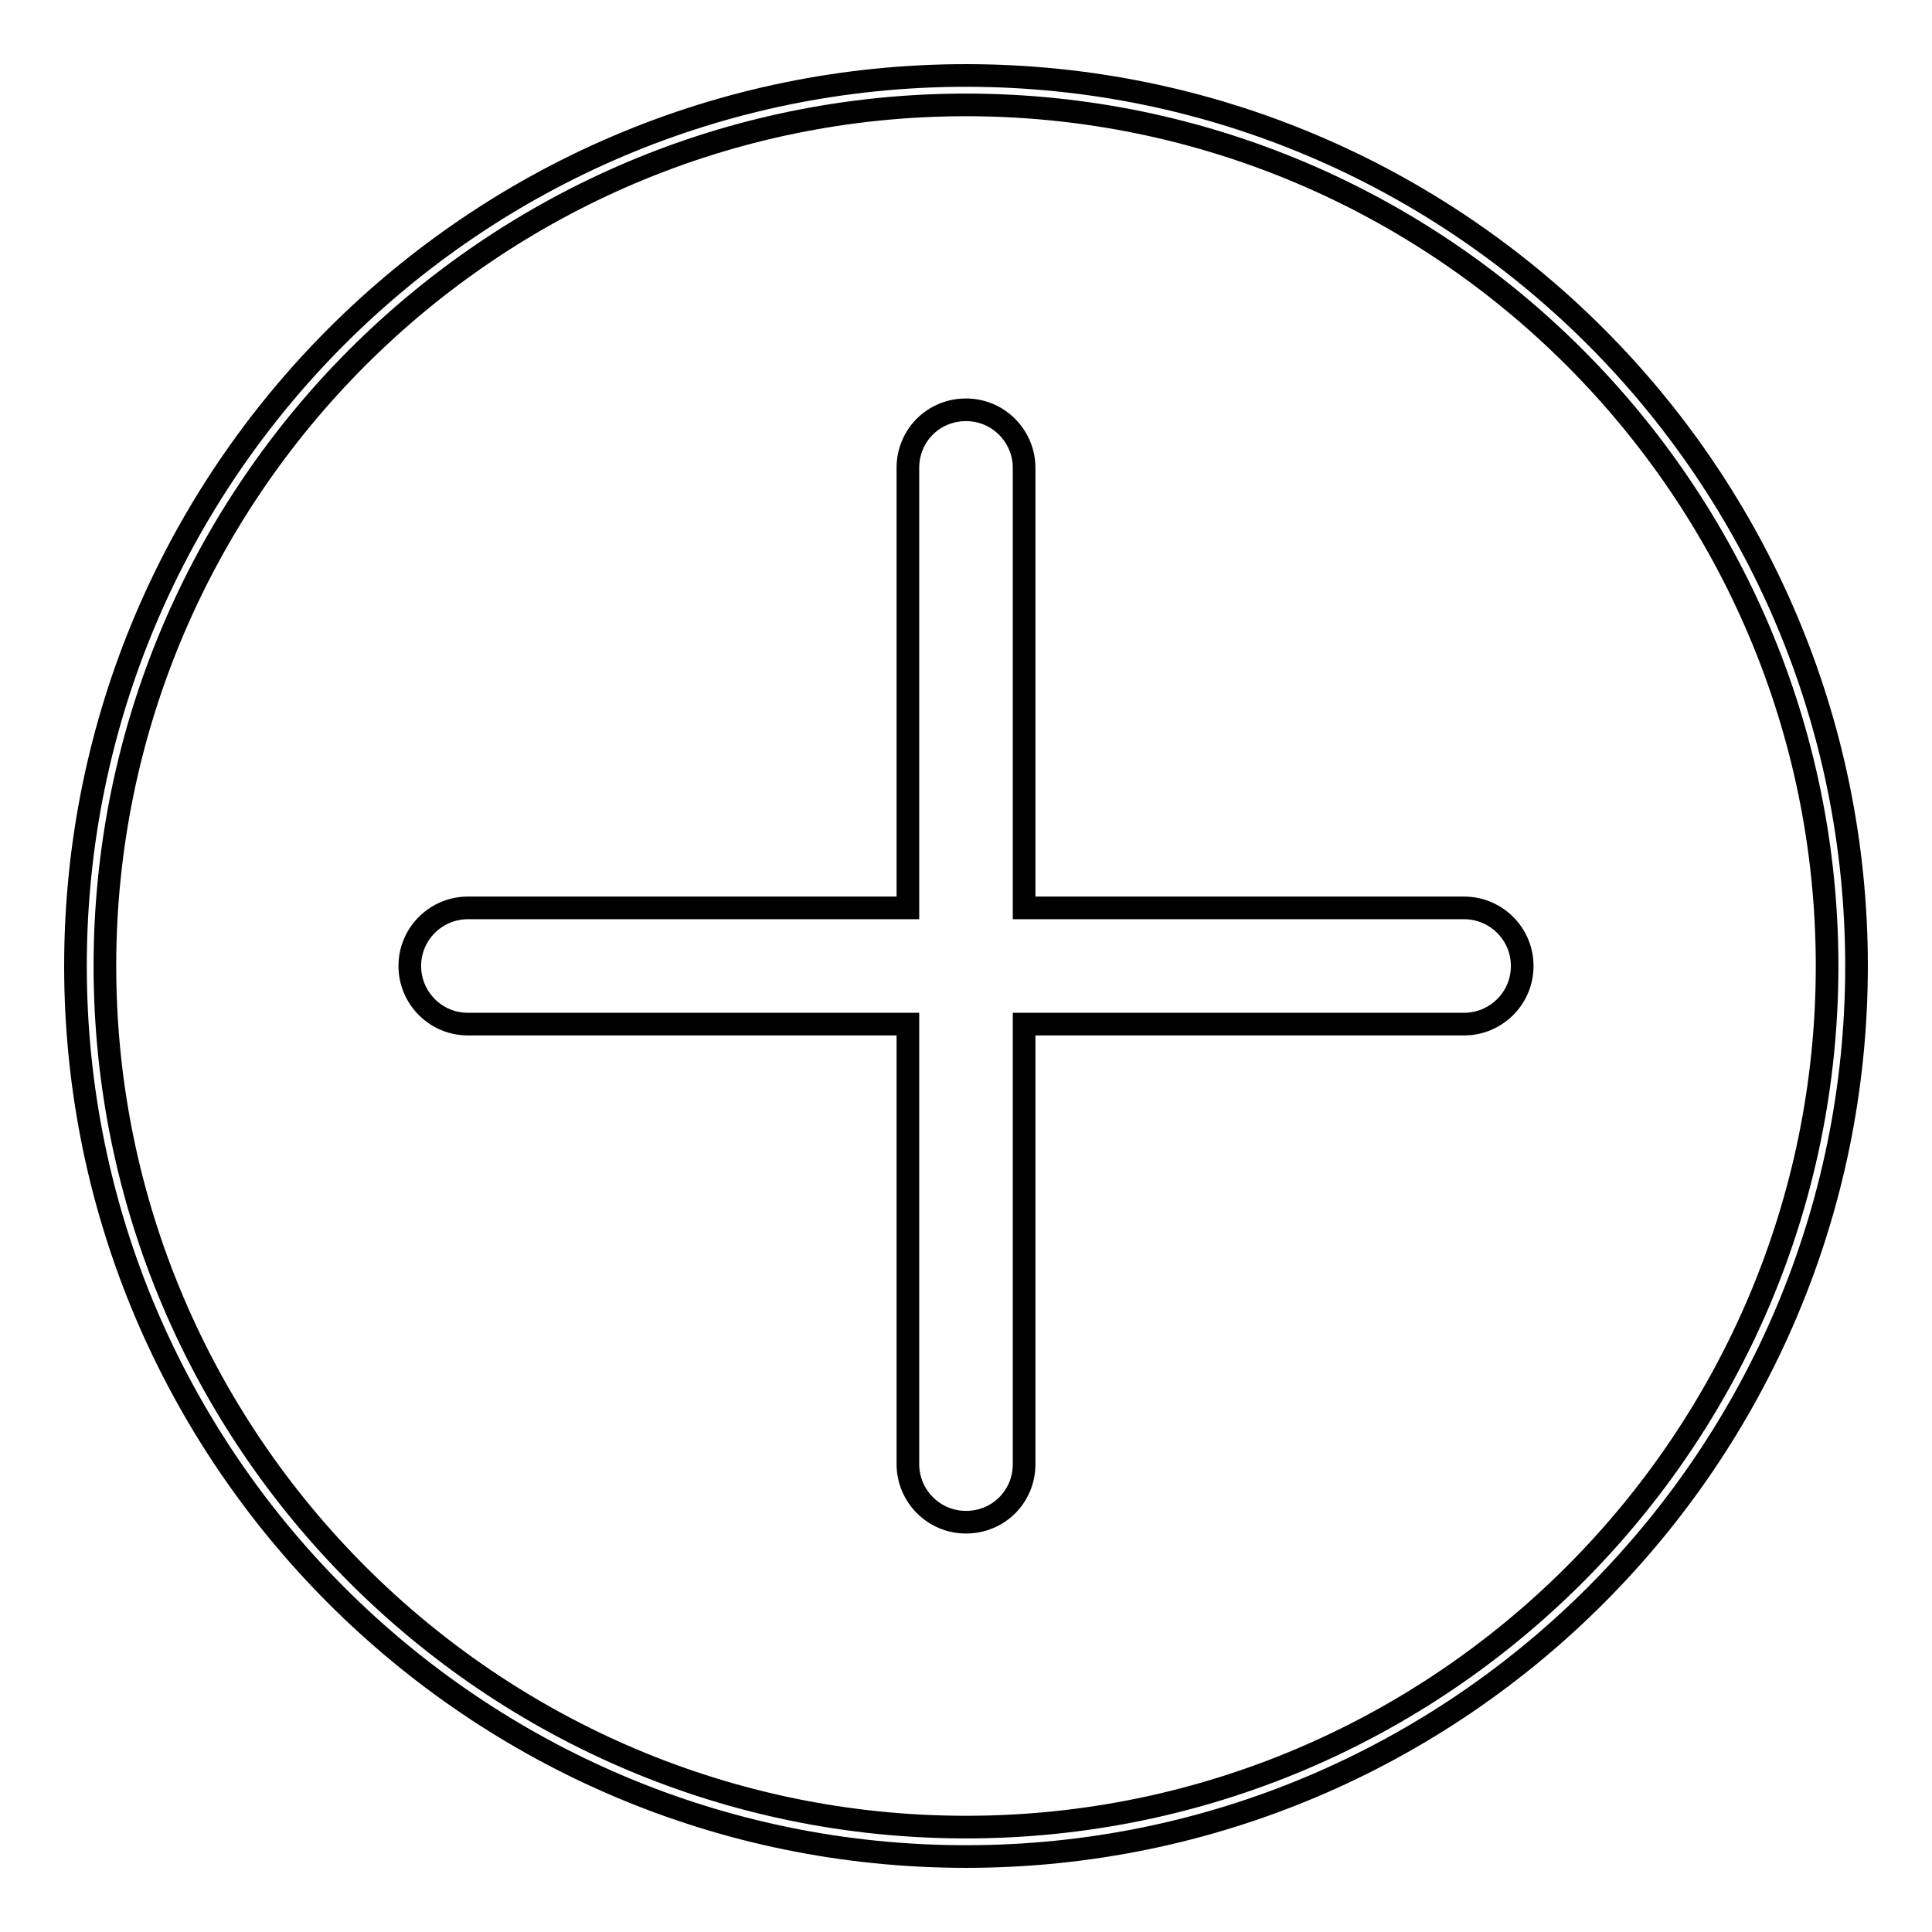 <?xml version="1.0" encoding="utf-8"?>
<!-- Svg Vector Icons : http://www.onlinewebfonts.com/icon -->
<!DOCTYPE svg PUBLIC "-//W3C//DTD SVG 1.1//EN" "http://www.w3.org/Graphics/SVG/1.1/DTD/svg11.dtd">
<svg version="1.1" xmlns="http://www.w3.org/2000/svg" xmlns:xlink="http://www.w3.org/1999/xlink" x="0px" y="0px" viewBox="0 0 256 256" enable-background="new 0 0 256 256" xml:space="preserve">
<g><g><path stroke-width="3" fill-opacity="0" stroke="#000000"  d="M128,246c-65.1,0-118-52.9-118-118C10,62.9,62.9,10,128,10c65.1,0,118,52.9,118,118C246,193.1,193.1,246,128,246z M128,13.9C65.1,13.9,13.9,65.1,13.9,128c0,62.9,51.2,114.1,114.1,114.1c62.9,0,114.1-51.2,114.1-114.1C242.1,65.1,190.9,13.9,128,13.9z"/><path stroke-width="3" fill-opacity="0" stroke="#000000"  d="M194,120.3h-58.3V62c0-4.2-3.4-7.7-7.7-7.7s-7.7,3.4-7.7,7.7v58.3H62c-4.2,0-7.7,3.4-7.7,7.7c0,4.2,3.4,7.7,7.7,7.7h58.3V194c0,4.2,3.4,7.7,7.7,7.7s7.7-3.4,7.7-7.7v-58.3H194c4.2,0,7.7-3.4,7.7-7.7S198.2,120.3,194,120.3L194,120.3z"/></g></g>
</svg>